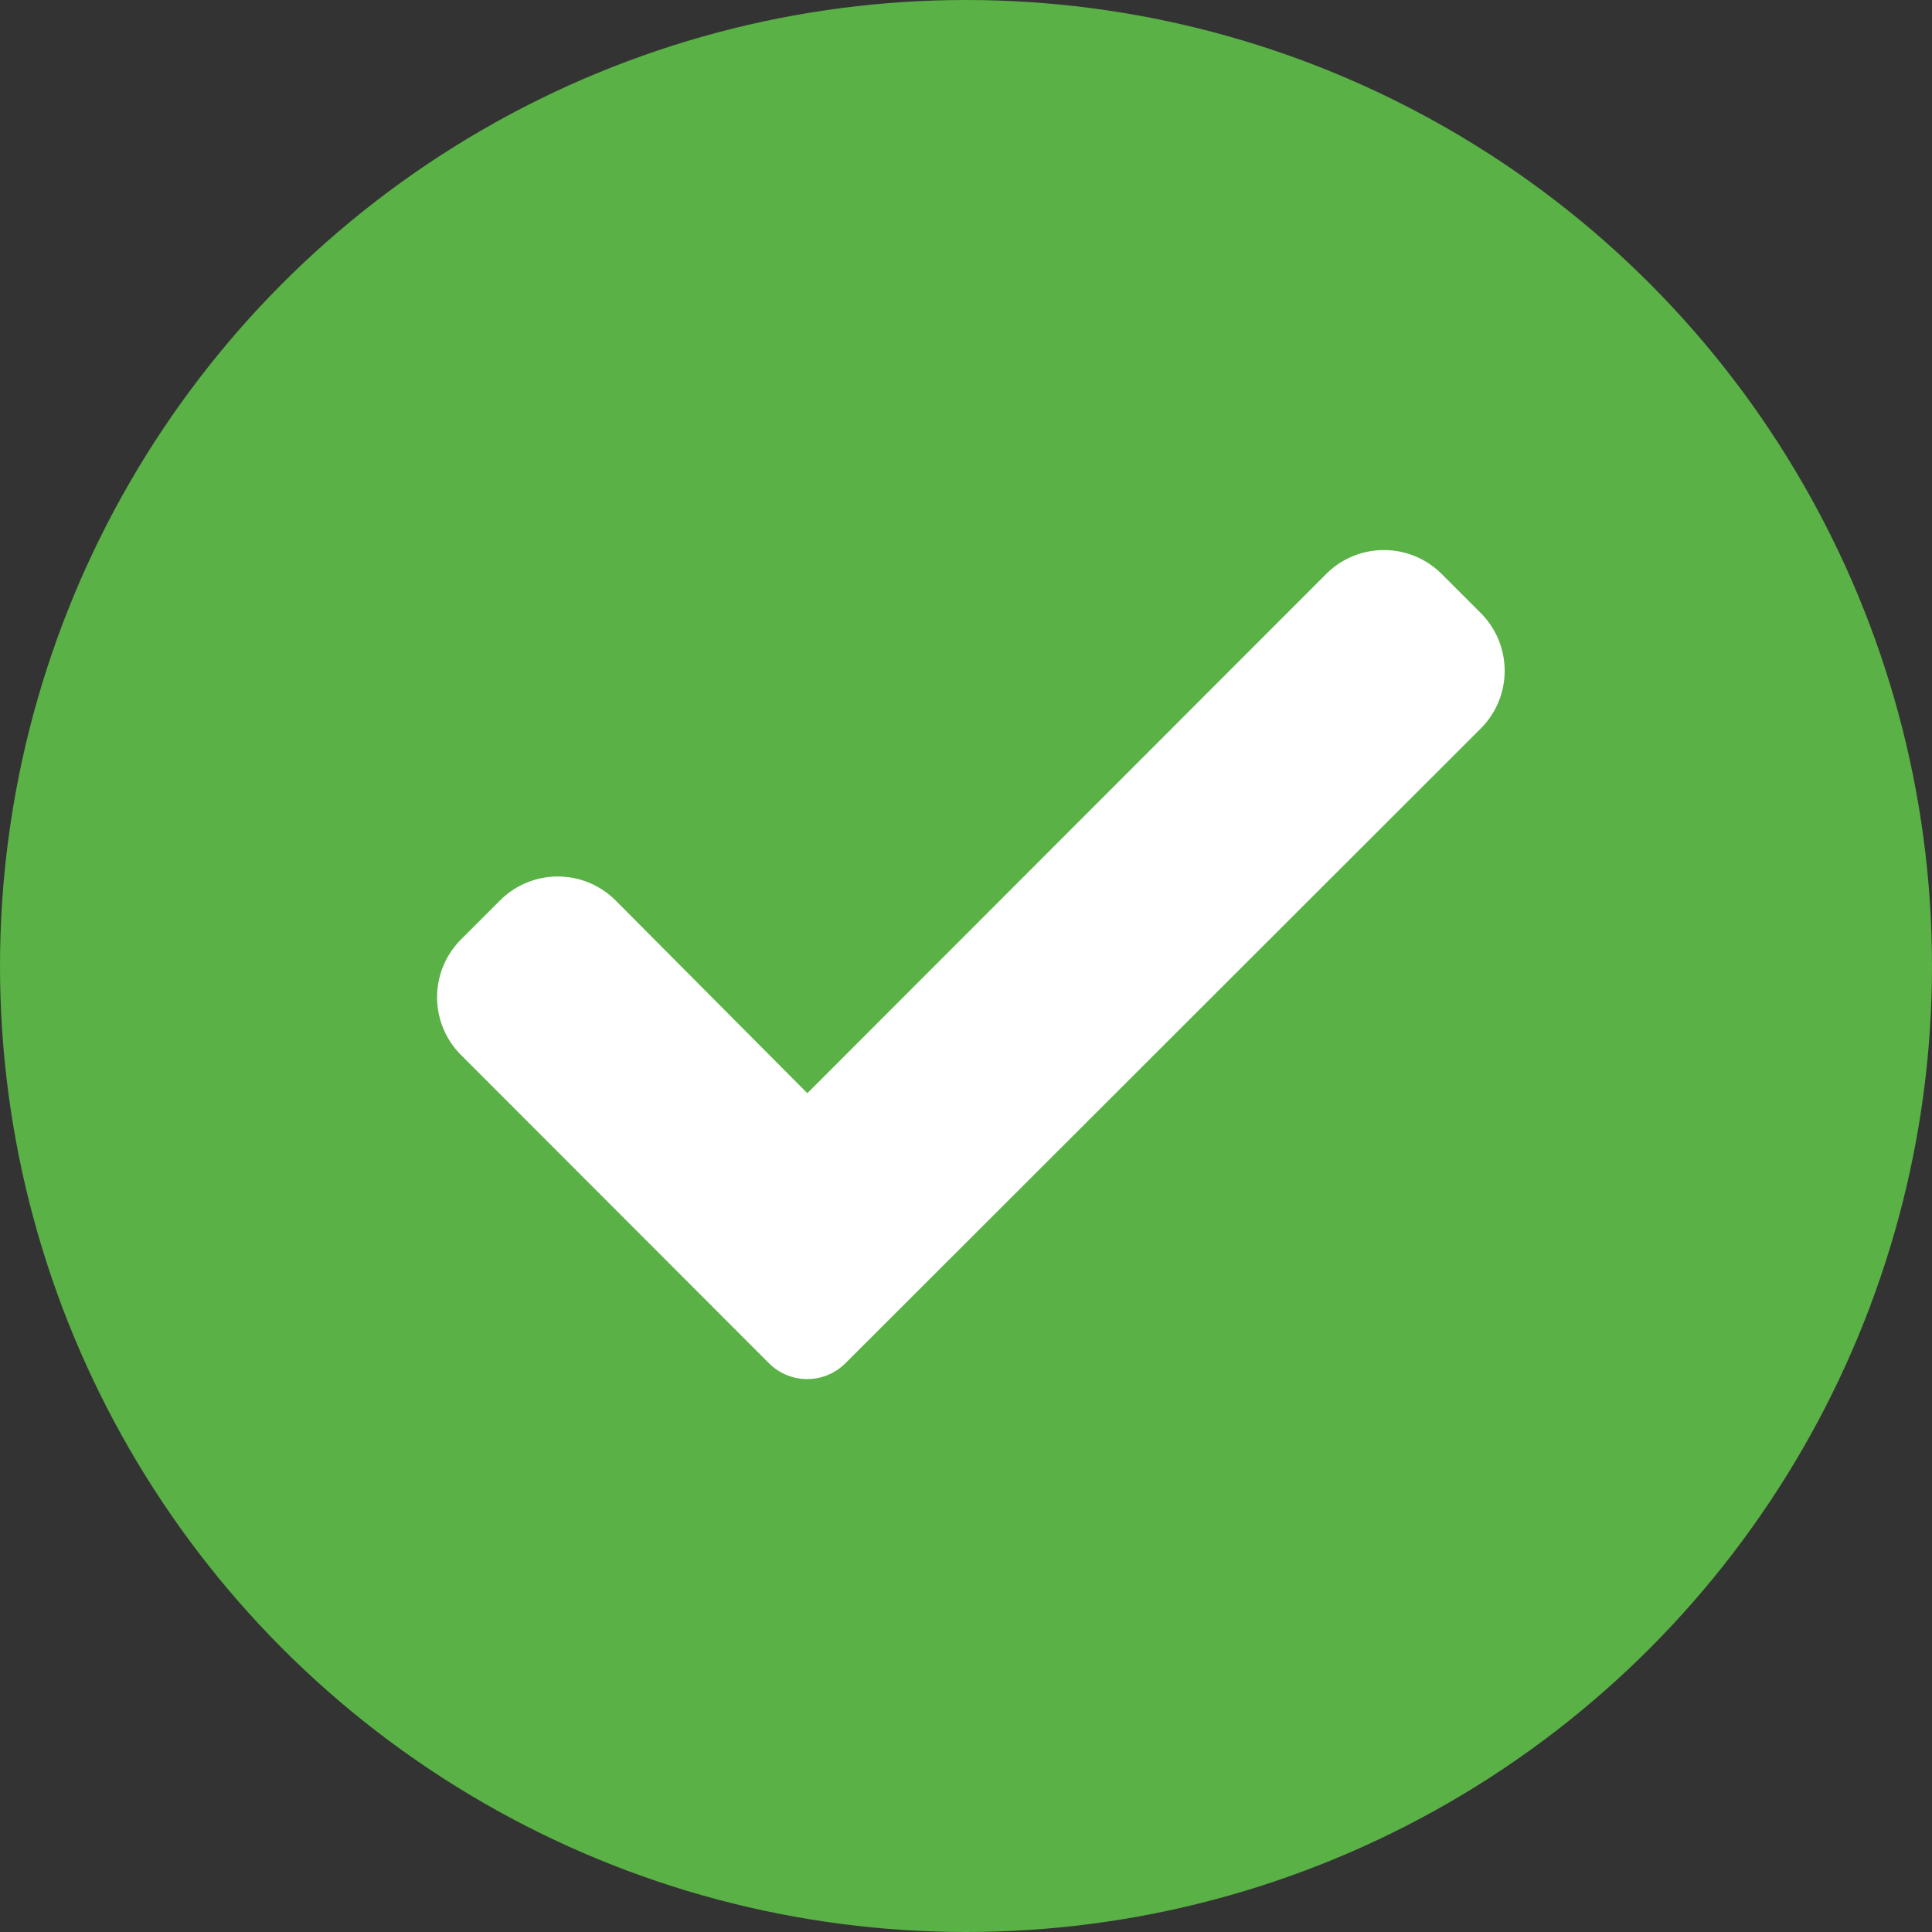 <svg xmlns="http://www.w3.org/2000/svg" width="25" height="25" viewBox="0 0 25 25">
  <rect x="0" y="0" width="25" height="25" fill="#333333" stroke="none"/>
  <g id="success_check_icon" transform="translate(-23 -242)">
    <circle id="Ellipse_49" data-name="Ellipse 49" cx="12.5" cy="12.5" r="12.5" transform="translate(23 242)" fill="#5ab145"/>
    <path id="check_1_" data-name="check (1)" d="M5.287,10.921a.7.7,0,0,1-1,0L.31,6.94a1.057,1.057,0,0,1,0-1.5l.5-.5a1.057,1.057,0,0,1,1.5,0L4.789,7.432,11.5.716a1.057,1.057,0,0,1,1.5,0l.5.5a1.057,1.057,0,0,1,0,1.5Zm0,0" transform="translate(28.658 248.714)" fill="#fff"/>
  </g>
</svg>
